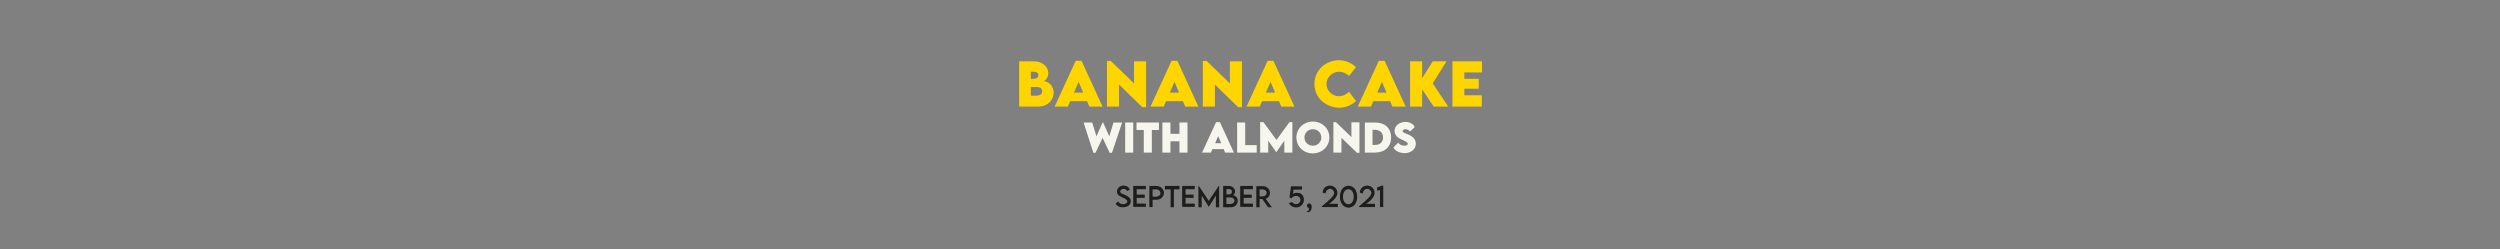 <?xml version="1.0" encoding="utf-8"?>
<!-- Generator: Adobe Illustrator 25.0.0, SVG Export Plug-In . SVG Version: 6.00 Build 0)  -->
<svg version="1.1" id="Ebene_1" xmlns="http://www.w3.org/2000/svg" xmlns:xlink="http://www.w3.org/1999/xlink" x="0px" y="0px"
	 viewBox="0 0 1304 130" style="enable-background:new 0 0 1304 130;" xml:space="preserve">
<rect x="0" y="0" width="1304" height="130" fill="#808080" stroke="none"/>
<style type="text/css">
	.st0{display:none;}
	.st1{display:inline;opacity:0.2;}
	.st2{fill:#1D1D1B;}
	.st3{fill:#FFD500;}
	.st4{fill:#F6F5EE;}
</style>
<g id="HINTERGRUND_DUNKEL" class="st0">
	<g id="Ebene_2_1_" class="st1">
		<rect y="9.4" class="st2" width="1304" height="490.6"/>
	</g>
</g>
<rect x="0" y="159.6" width="1304" height="130.6"/>
<g id="BACKGROUND">
</g>
<g id="ELEMENTS">
</g>
<g>
	<path class="st3" d="M549.6,48.4c0,3.7-3.1,7.2-7.9,7.2h-10.1V32h7.8c4.3,0,7.4,2.9,7.4,6.1c0,2.4-1.6,4.2-2.6,4.2
		C546.8,42.3,549.6,44.8,549.6,48.4z M539.2,37.4h-1.5v3.7h1.5c1.4,0,2.4-0.7,2.4-1.9C541.6,38.1,540.6,37.4,539.2,37.4z
		 M543.6,47.6c0-1.4-1-2.2-2.8-2.2l-3.1,0v4.5h3.1C542.2,49.9,543.6,49.2,543.6,47.6z"/>
	<path class="st3" d="M567,52.8h-8.8l-1.2,2.8h-6.9l11-23.9h3l11,23.9h-6.9L567,52.8z M565,48.3l-2.4-5.6l-2.4,5.6H565z"/>
	<path class="st3" d="M597.8,32v23.9h-2l-12.1-11.8v11.5h-6.3V31.8h2l12.1,11.7V32H597.8z"/>
	<path class="st3" d="M617,52.8h-8.8l-1.2,2.8h-6.9l11-23.9h3l11,23.9h-6.9L617,52.8z M615,48.3l-2.4-5.6l-2.4,5.6H615z"/>
	<path class="st3" d="M647.8,32v23.9h-2l-12.1-11.8v11.5h-6.3V31.8h2l12.1,11.7V32H647.8z"/>
	<path class="st3" d="M667.1,52.8h-8.8l-1.2,2.8h-6.9l11-23.9h3l11,23.9h-6.9L667.1,52.8z M665.1,48.3l-2.4-5.6l-2.4,5.6H665.1z"/>
	<path class="st3" d="M685.6,43.8c0-7,5.7-12.4,13-12.4c3,0,6.3,1.4,8.7,3.6l-3.6,4.6c-1.5-1.3-3.4-2.2-5.1-2.2
		c-3.6,0-6.7,2.8-6.7,6.4c0,3.7,3.2,6.4,6.5,6.4c2,0,3.8-0.9,5.3-2.3l3.6,4.8c-2.3,2.1-5.3,3.5-8.8,3.5
		C691.8,56.1,685.6,51.2,685.6,43.8z"/>
	<path class="st3" d="M725.1,52.8h-8.8l-1.2,2.8h-6.9l11-23.9h3l11,23.9h-6.9L725.1,52.8z M723.2,48.3l-2.4-5.6l-2.4,5.6H723.2z"/>
	<path class="st3" d="M747.8,55.6l-6-9v9h-6.3V32h6.3v8.8l5.5-8.8h7.2l-7.2,11.5l8.1,12.1H747.8z"/>
	<path class="st3" d="M763.8,37.8v3.3h7.5v5.2h-7.5v3.4h9.1v5.9h-15.3V32H773v5.8H763.8z"/>
	<path class="st4" d="M565.2,63.9h4.5l2.2,7.2l3.2-7.2h0.3l3.2,7.2l2.2-7.2h4.5l-5.3,15.8h-1.2l-3.7-7.8l-3.7,7.8h-1.1L565.2,63.9z"
		/>
	<path class="st4" d="M586.9,63.9h4.2v15.7h-4.2V63.9z"/>
	<path class="st4" d="M604.6,67.8h-3.8v11.8h-4.2V67.8h-3.8v-3.9h11.7V67.8z"/>
	<path class="st4" d="M619.4,63.9v15.7h-4.2v-5.9h-4.7v5.9h-4.2V63.9h4.2v5.9h4.7v-5.9H619.4z"/>
	<path class="st4" d="M638.3,77.8h-5.9l-0.8,1.8h-4.6l7.3-15.9h2l7.3,15.9h-4.6L638.3,77.8z M637,74.7l-1.6-3.7l-1.6,3.7H637z"/>
	<path class="st4" d="M655.5,75.7v3.9h-10.2V63.9h4.2v11.8H655.5z"/>
	<path class="st4" d="M674.1,63.7v15.9h-4.2v-6.2l-4.2,6h0l-4.2-6v6.2h-4.2V63.7h1.7l6.8,9.3l6.8-9.3H674.1z"/>
	<path class="st4" d="M676.2,71.7c0-4.7,3.8-8.3,8.6-8.3s8.6,3.6,8.6,8.3c0,4.7-3.8,8.3-8.7,8.3C679.9,80,676.2,76.4,676.2,71.7z
		 M689.2,71.7c0-2.4-1.9-4.3-4.4-4.3s-4.4,1.9-4.4,4.3c0,2.4,1.9,4.3,4.4,4.3S689.2,74.1,689.2,71.7z"/>
	<path class="st4" d="M709.1,63.8v15.9h-1.3l-8.1-7.8v7.7h-4.2V63.7h1.3l8.1,7.8v-7.7H709.1z"/>
	<path class="st4" d="M725.6,71.7c0,4.9-3.3,7.9-8.6,7.9h-5.1V63.9l5.1,0C722.3,63.8,725.6,66.8,725.6,71.7z M721.4,71.7
		c0-2.5-1.7-4-4.5-4h-1v7.9h1C719.7,75.7,721.4,74.2,721.4,71.7z"/>
	<path class="st4" d="M726.8,76.9l2.5-2.5c0.7,1,1.9,1.6,3.2,1.6c0.9,0,1.8-0.3,1.8-1c0-0.8-1.6-1.5-3.2-2.2c-2-0.9-3.7-2.2-3.7-4.5
		c0-2.7,2.6-4.7,5.6-4.7c2.4,0,4.3,1.1,4.9,2.7l-2.4,2.3c-0.5-0.8-1.7-1.2-2.4-1.2c-0.9,0-1.5,0.4-1.5,1c0,0.7,1.1,1,2.8,1.7
		c2.5,1,4.1,2.5,4.1,4.9c0,3-2.8,4.9-5.9,4.9C730,79.8,727.6,78.7,726.8,76.9z"/>
</g>
<g>
	<path class="st2" d="M581.9,106.1l1.4-1c0.5,0.9,1.4,1.4,2.5,1.4c1.2,0,2.2-0.6,2.2-1.4c0-1-1.4-1.6-2.7-2.2
		c-1.3-0.6-2.7-1.2-2.7-3c0-1.8,1.6-3.1,3.5-3.1c1.6,0,2.7,0.8,3.2,2l-1.3,0.9c-0.3-0.7-1.1-1.2-1.9-1.2c-1,0-1.8,0.6-1.8,1.4
		c0,0.9,1,1.2,2.4,1.7c1.7,0.8,3.1,1.6,3.1,3.3c0,2-1.7,3.2-3.9,3.2C583.9,108.2,582.5,107.4,581.9,106.1z"/>
	<path class="st2" d="M592.9,98.7v2.8h4.2v1.7h-4.2v3h4.8v1.7h-6.6V97h6.6v1.7H592.9z"/>
	<path class="st2" d="M599.5,97h3.7c2.1,0,3.9,1.6,3.9,3.6c0,2-1.7,3.6-3.9,3.6h-2v3.8h-1.7V97z M605.3,100.7c0-1.1-1-1.9-2.1-1.9
		h-2v3.8l2,0C604.4,102.5,605.3,101.7,605.3,100.7z"/>
	<path class="st2" d="M615.3,98.8h-3v9.3h-1.7v-9.3h-3V97h7.6V98.8z"/>
	<path class="st2" d="M618.4,98.7v2.8h4.2v1.7h-4.2v3h4.8v1.7h-6.6V97h6.6v1.7H618.4z"/>
	<path class="st2" d="M635.9,96.8v11.3h-1.7V102l-3.7,5.9h0l-3.7-5.9v6.1h-1.7V96.8h0.1l5.3,8l5.3-8H635.9z"/>
	<path class="st2" d="M645.6,104.7c0,1.7-1.3,3.4-3.5,3.4H638V97h3c1.9,0,3.2,1.4,3.2,2.8c0,1.2-0.8,2-1.2,2
		C644.2,101.9,645.6,103,645.6,104.7z M639.7,98.7v2.7l1.4,0c0.9,0,1.5-0.6,1.5-1.4s-0.7-1.4-1.5-1.4H639.7z M643.9,104.6
		c0-0.8-0.7-1.6-2-1.6l-2.2,0v3.4h2.2C642.9,106.4,643.9,105.7,643.9,104.6z"/>
	<path class="st2" d="M648.7,98.7v2.8h4.2v1.7h-4.2v3h4.8v1.7h-6.6V97h6.6v1.7H648.7z"/>
	<path class="st2" d="M661.4,108.1l-3-4.3H657v4.3h-1.7l0-11h3.4c2.1,0,3.7,1.6,3.7,3.5c0,1.4-0.9,2.7-2.2,3.1l3.2,4.4H661.4z
		 M658.8,102.4c1,0,1.9-0.8,1.9-1.8c0-1-0.9-1.8-1.9-1.8H657v3.6H658.8z"/>
	<path class="st2" d="M680.1,104.2c0,2.3-1.8,4-4,4c-1.6,0-3.2-0.9-3.8-2.3l1.7-0.5c0.4,0.7,1.2,1.1,2,1.1c1.1,0,2.3-0.8,2.3-2.2
		c0-1.3-0.9-2.1-2.3-2.1c-1,0-2,0.5-2.4,1.3l-1-0.6l0.8-5.7h5.7v1.7h-4.4l-0.3,2.3c0.5-0.5,1.1-0.6,1.9-0.6
		C678.7,100.4,680.1,102,680.1,104.2z"/>
	<path class="st2" d="M681.5,110.3c0.5,0,1.3-0.4,1.3-1.4c0-0.3,0-0.4-0.1-0.5c-0.5,0-1-0.4-1-1.1c0-0.7,0.5-1.2,1.2-1.2
		c0.7,0,1.3,0.6,1.3,1.8c0,1.5-0.8,2.8-2,2.8C681.7,110.6,681.5,110.4,681.5,110.3z"/>
	<path class="st2" d="M697.8,106.3v1.7h-8.3v-0.4c4.5-3.7,6.4-5.6,6.4-6.9c0-1.2-1-2.2-2.1-2.2c-1.3,0-2.3,1-2.3,2.4l-1.6-0.4
		c0-2.1,1.7-3.7,3.8-3.7c2.2,0,3.9,1.8,3.9,3.8c0,1.9-1.9,4.1-4.4,5.7H697.8z"/>
	<path class="st2" d="M698.9,102.6c0-3.3,1.8-5.7,4.5-5.7s4.5,2.4,4.5,5.7c0,3.3-1.8,5.7-4.5,5.7S698.9,105.9,698.9,102.6z
		 M706.1,102.6c0-2.3-1.1-3.9-2.8-3.9c-1.7,0-2.8,1.6-2.8,3.9c0,2.3,1.1,3.9,2.8,3.9C705,106.5,706.1,104.9,706.1,102.6z"/>
	<path class="st2" d="M717.2,106.3v1.7h-8.3v-0.4c4.5-3.7,6.4-5.6,6.4-6.9c0-1.2-1-2.2-2.1-2.2c-1.3,0-2.3,1-2.3,2.4l-1.6-0.4
		c0-2.1,1.7-3.7,3.8-3.7c2.2,0,3.9,1.8,3.9,3.8c0,1.9-1.9,4.1-4.4,5.7H717.2z"/>
	<path class="st2" d="M721.5,96.9v11.1h-1.7v-8.9l-1.5,0.4v-1.8l2.7-0.9H721.5z"/>
</g>
</svg>
